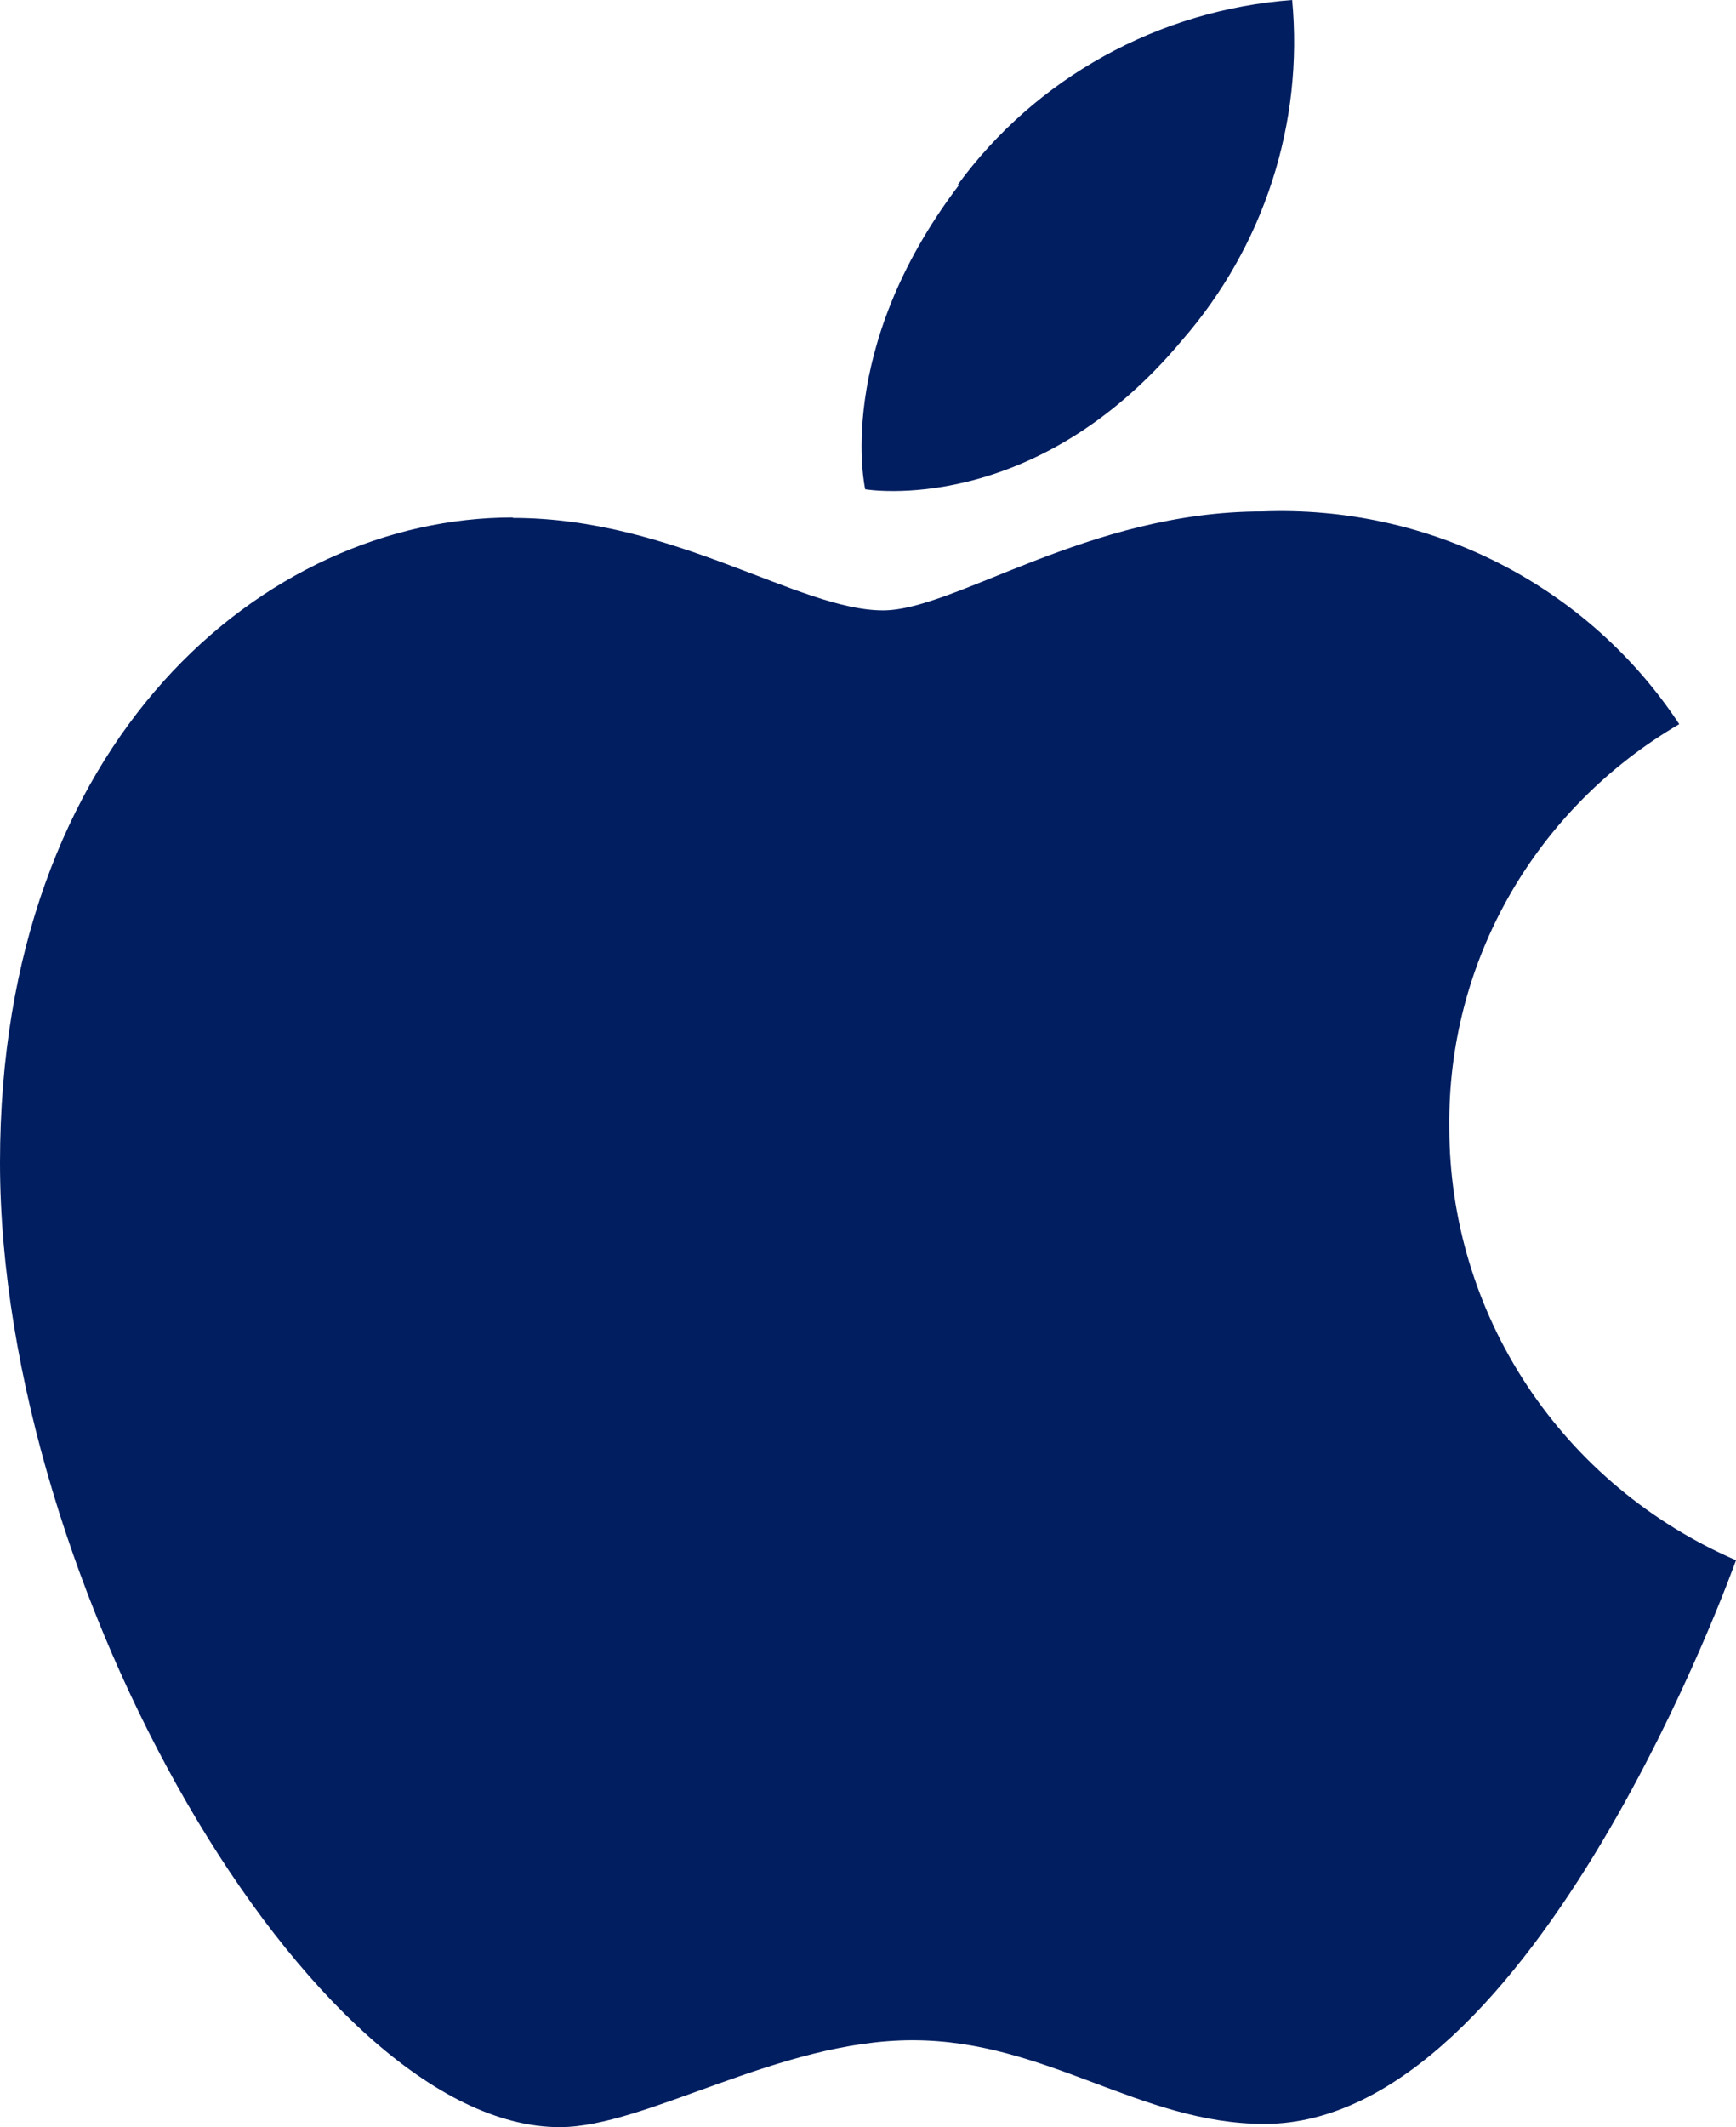 <svg width="49" height="60" viewBox="0 0 49 60" fill="none" xmlns="http://www.w3.org/2000/svg">
<path fill-rule="evenodd" clip-rule="evenodd" d="M14.475 14.596C7.469 14.596 0 20.87 0 32.791C0 44.713 8.82 60 15.799 60C18.236 60 21.984 57.548 25.758 57.548C29.532 57.548 32.181 59.909 35.691 59.909C43.345 59.909 49 44.009 49 44.009C46.593 42.968 44.546 41.258 43.109 39.09C41.672 36.922 40.908 34.389 40.908 31.8C40.881 29.51 41.466 27.253 42.605 25.256C43.745 23.26 45.397 21.594 47.398 20.426C46.133 18.506 44.382 16.942 42.318 15.89C40.254 14.838 37.947 14.334 35.624 14.426C30.724 14.426 26.95 17.217 24.924 17.217C22.553 17.217 19.017 14.609 14.475 14.609V14.596ZM27.029 5.217C28.122 3.723 29.534 2.481 31.165 1.58C32.796 0.679 34.607 0.139 36.472 0C36.633 1.721 36.442 3.456 35.909 5.103C35.377 6.75 34.515 8.275 33.373 9.587C29.175 14.622 24.421 13.8 24.421 13.8C24.421 13.8 23.52 9.887 27.069 5.217" fill="#001E60"/>
</svg>
